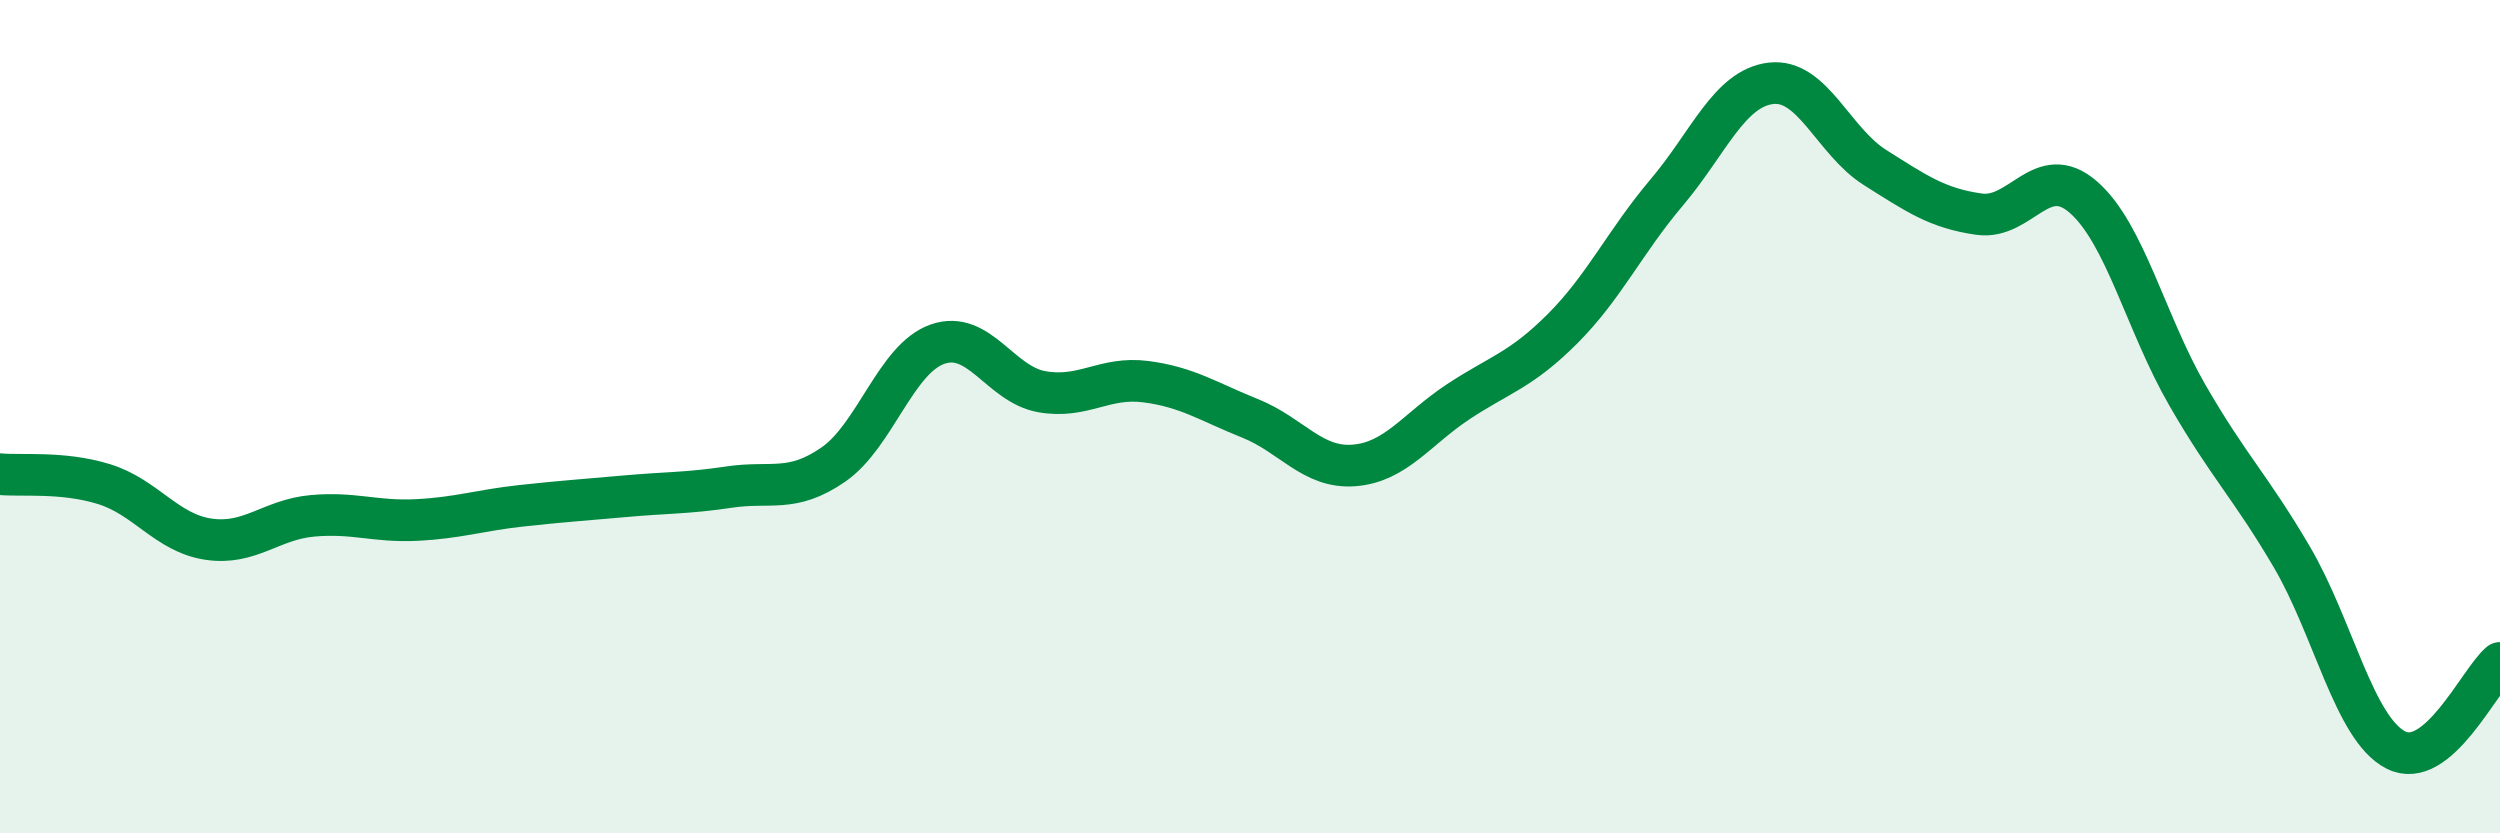 
    <svg width="60" height="20" viewBox="0 0 60 20" xmlns="http://www.w3.org/2000/svg">
      <path
        d="M 0,11.38 C 0.5,11.43 1.5,11.31 2.5,11.62 C 3.5,11.93 4,12.79 5,12.94 C 6,13.09 6.5,12.47 7.5,12.38 C 8.5,12.29 9,12.53 10,12.48 C 11,12.43 11.5,12.25 12.5,12.14 C 13.5,12.03 14,12 15,11.91 C 16,11.82 16.5,11.84 17.5,11.69 C 18.5,11.54 19,11.84 20,11.15 C 21,10.46 21.5,8.61 22.5,8.26 C 23.5,7.91 24,9.22 25,9.4 C 26,9.58 26.5,9.03 27.5,9.16 C 28.5,9.29 29,9.64 30,10.04 C 31,10.44 31.5,11.25 32.5,11.17 C 33.5,11.09 34,10.3 35,9.64 C 36,8.98 36.5,8.89 37.5,7.89 C 38.5,6.89 39,5.8 40,4.62 C 41,3.44 41.5,2.12 42.5,2 C 43.5,1.88 44,3.39 45,4.02 C 46,4.65 46.5,5 47.5,5.14 C 48.5,5.28 49,3.86 50,4.73 C 51,5.6 51.5,7.76 52.5,9.49 C 53.5,11.22 54,11.66 55,13.36 C 56,15.06 56.5,17.49 57.5,18 C 58.5,18.51 59.5,16.33 60,15.91L60 20L0 20Z"
        fill="#008740"
        opacity="0.1"
        stroke-linecap="round"
        stroke-linejoin="round"
      />
      <path
        d="M 0,11.38 C 0.5,11.43 1.5,11.31 2.5,11.62 C 3.5,11.93 4,12.79 5,12.94 C 6,13.09 6.5,12.47 7.5,12.38 C 8.5,12.29 9,12.53 10,12.48 C 11,12.43 11.5,12.25 12.5,12.14 C 13.5,12.03 14,12 15,11.91 C 16,11.82 16.5,11.84 17.5,11.69 C 18.5,11.54 19,11.84 20,11.15 C 21,10.46 21.5,8.61 22.5,8.26 C 23.5,7.91 24,9.22 25,9.4 C 26,9.58 26.5,9.03 27.5,9.16 C 28.5,9.29 29,9.64 30,10.04 C 31,10.44 31.5,11.25 32.5,11.17 C 33.5,11.09 34,10.3 35,9.64 C 36,8.98 36.5,8.89 37.5,7.89 C 38.5,6.89 39,5.8 40,4.62 C 41,3.44 41.5,2.12 42.5,2 C 43.5,1.88 44,3.39 45,4.02 C 46,4.65 46.5,5 47.5,5.14 C 48.5,5.28 49,3.86 50,4.73 C 51,5.6 51.5,7.76 52.5,9.49 C 53.5,11.22 54,11.66 55,13.36 C 56,15.06 56.5,17.49 57.5,18 C 58.5,18.51 59.5,16.33 60,15.91"
        stroke="#008740"
        stroke-width="1"
        fill="none"
        stroke-linecap="round"
        stroke-linejoin="round"
      />
    </svg>
  